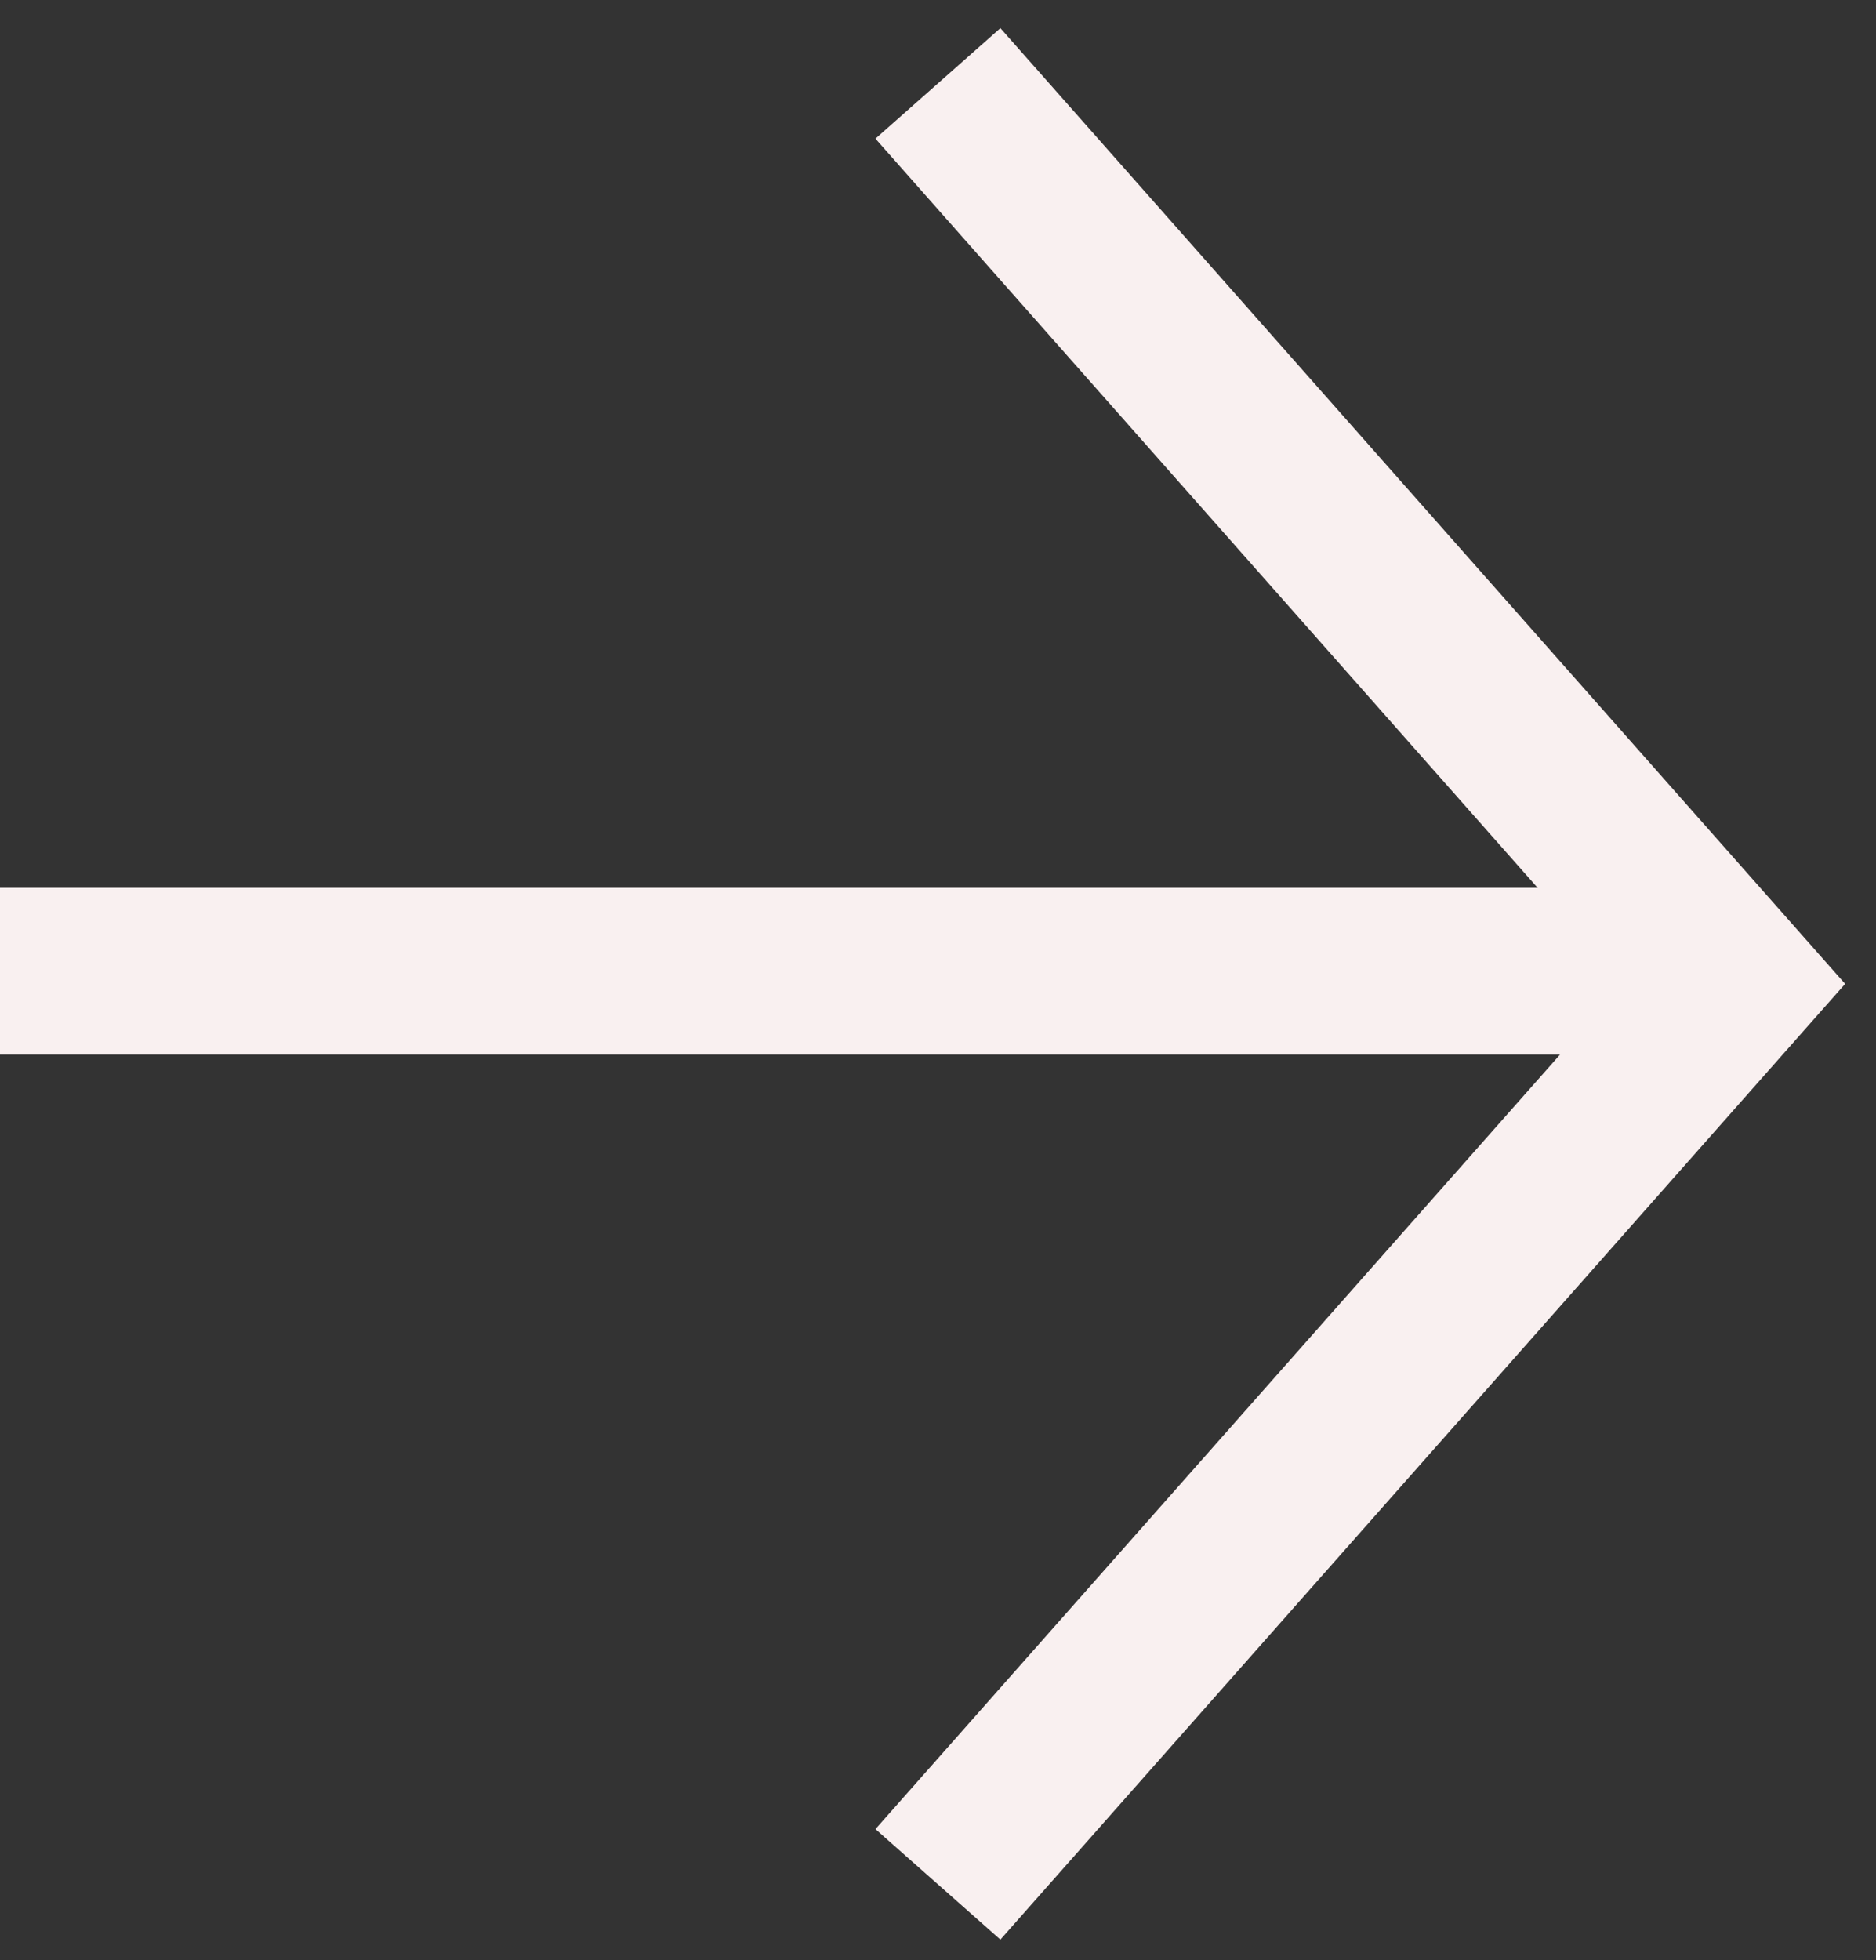 <?xml version="1.0" encoding="UTF-8"?> <svg xmlns="http://www.w3.org/2000/svg" width="45" height="47" viewBox="0 0 45 47" fill="none"><rect x="0" y="0" width="45" height="47" fill="#333333" stroke="none"/> <path d="M22.498 2L41.59 23.592L22.498 45.184" stroke="#F9F0F0" stroke-width="4"></path> <line x1="-1.54601e-07" y1="23.288" x2="42" y2="23.288" stroke="#F9F0F0" stroke-width="4"></line> </svg> 